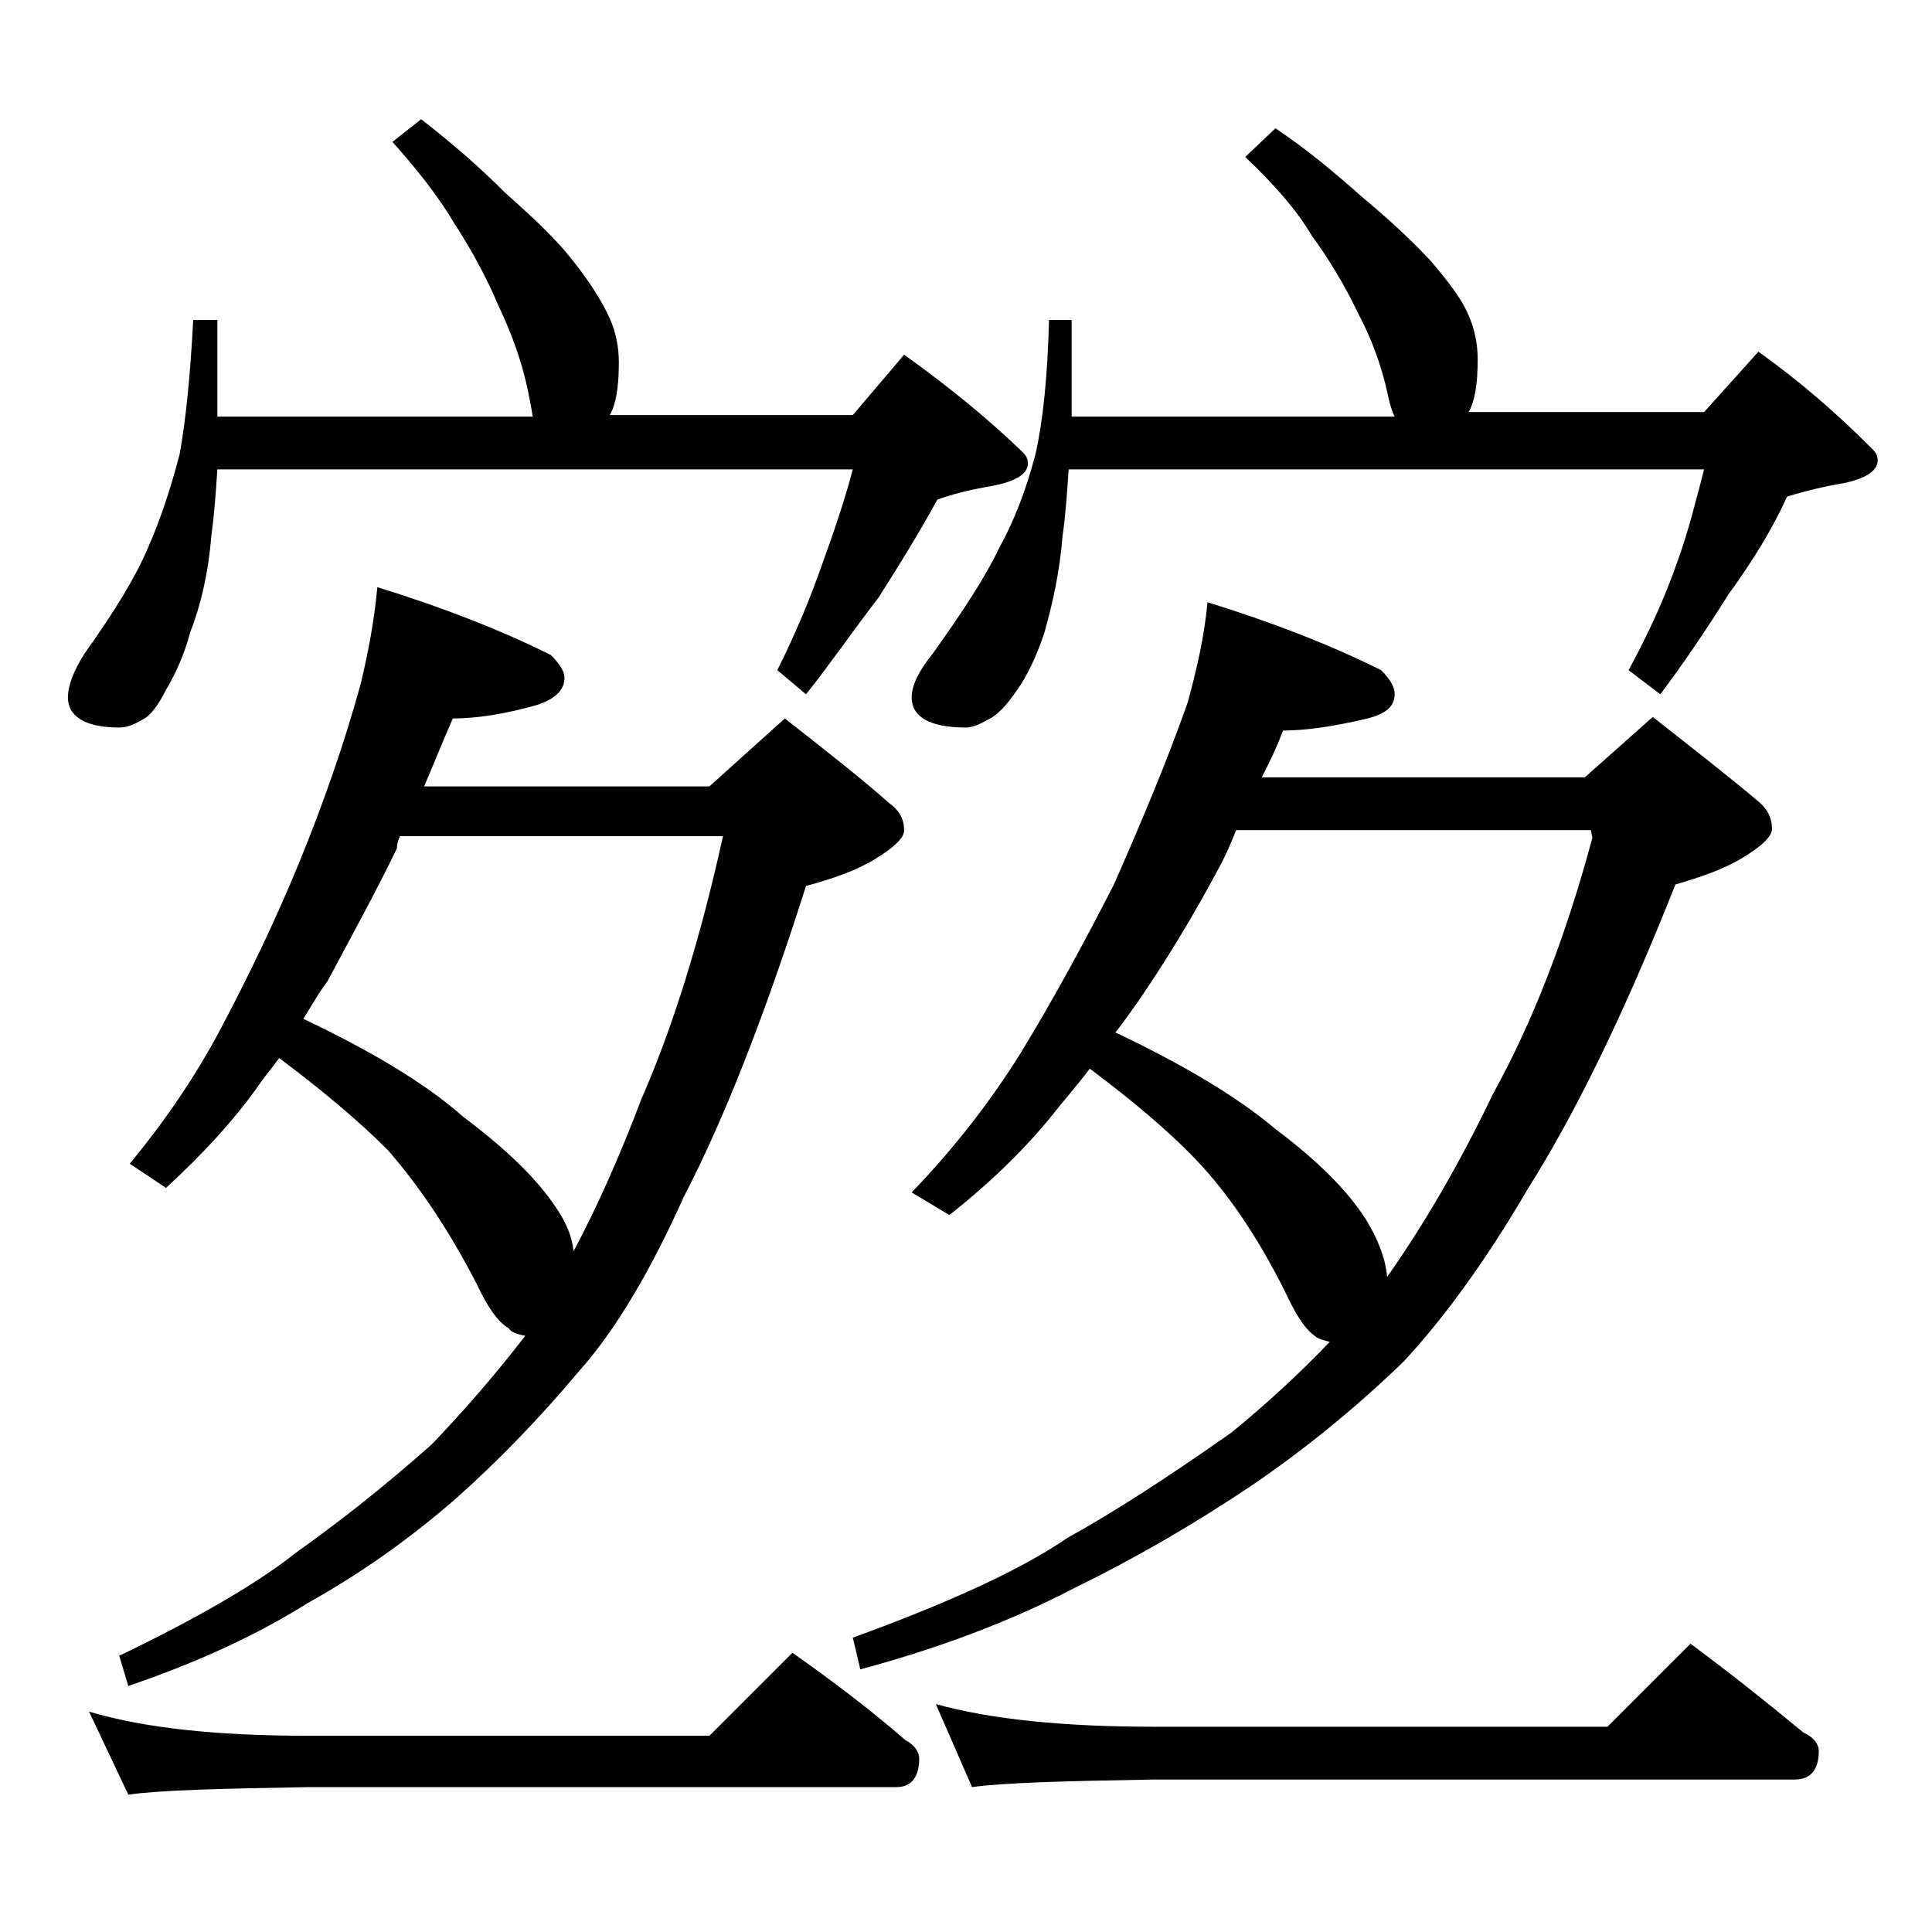 <?xml version="1.0" encoding="utf-8"?>
<!-- Generator: Adobe Illustrator 18.0.0, SVG Export Plug-In . SVG Version: 6.00 Build 0)  -->
<!DOCTYPE svg PUBLIC "-//W3C//DTD SVG 1.1//EN" "http://www.w3.org/Graphics/SVG/1.1/DTD/svg11.dtd">
<svg version="1.1" id="Layer_1" xmlns="http://www.w3.org/2000/svg" xmlns:xlink="http://www.w3.org/1999/xlink" x="0px" y="0px"
	 viewBox="0 0 128 128" enable-background="new 0 0 128 128" xml:space="preserve">
<path d="M27.9,7.9c2.2,1.7,4,3.3,5.6,4.9c1.8,1.6,3.3,3,4.4,4.4c1.2,1.5,2,2.8,2.5,3.9c0.4,0.9,0.6,1.9,0.6,2.9
	c0,1.7-0.2,2.8-0.6,3.5h16.1l3.4-4c2.8,2,5.4,4.1,7.8,6.4c0.2,0.2,0.4,0.4,0.4,0.8c0,0.7-0.8,1.2-2.4,1.5c-1.2,0.2-2.5,0.5-3.6,0.9
	c-1.2,2.2-2.5,4.3-3.9,6.5C56.5,41.8,55,44,53.4,46l-1.9-1.6c1.2-2.4,2.2-4.8,3-7.1c0.8-2.2,1.5-4.3,2-6.2H14.4
	c-0.1,1.5-0.2,3-0.4,4.4c-0.2,2.5-0.7,4.6-1.4,6.4c-0.4,1.5-1,2.8-1.6,3.8c-0.5,1-1,1.7-1.6,2c-0.5,0.3-1,0.5-1.5,0.5
	c-2.2,0-3.4-0.7-3.4-2c0-0.8,0.4-1.8,1.1-2.9c2-2.8,3.4-5.1,4.2-7c0.8-1.8,1.5-3.9,2.1-6.2c0.4-2.2,0.7-5.1,0.9-8.9h1.6v6.4h20.9
	C35.2,27,35.1,26.5,35,26c-0.4-2-1.1-3.9-2-5.8c-0.8-1.9-1.8-3.7-2.9-5.4c-1-1.7-2.4-3.5-4.1-5.4L27.9,7.9z M5.9,113.4
	c3.7,1.1,8.5,1.6,14.6,1.6H47l5.5-5.5c2.7,1.9,5.2,3.8,7.5,5.8c0.6,0.3,0.9,0.8,0.9,1.2c0,1.2-0.5,1.9-1.5,1.9H20.5
	c-5.9,0.1-9.9,0.2-12,0.5L5.9,113.4z M25,38.9c4.2,1.3,8.1,2.8,11.5,4.5c0.6,0.6,0.9,1.1,0.9,1.5c0,0.8-0.6,1.4-1.8,1.8
	c-2.1,0.6-4,0.9-5.6,0.9c-0.7,1.6-1.3,3.1-1.9,4.5H47l5-4.5c2.8,2.2,5.1,4,6.9,5.6c0.7,0.5,1,1.1,1,1.8c0,0.5-0.6,1.1-1.9,1.9
	s-2.8,1.3-4.6,1.8c-2.8,8.8-5.5,15.6-8.1,20.6c-2.2,4.9-4.5,8.8-6.9,11.5c-2.6,3.1-5.3,5.9-8.1,8.4c-3.2,2.8-6.5,5.1-9.9,7
	c-3.5,2.2-7.5,4-11.9,5.5l-0.6-2c5.4-2.6,9.3-4.9,11.8-6.9c2.4-1.7,5.4-4,8.9-7.1c2.1-2.2,4.2-4.6,6.2-7.2c-0.5-0.1-0.9-0.2-1.1-0.5
	c-0.7-0.4-1.4-1.4-2.1-2.9c-1.9-3.7-3.9-6.6-5.9-8.9c-2-2-4.4-4-7.2-6.1c-0.6,0.8-1.1,1.4-1.5,2c-1.5,2.1-3.5,4.3-6,6.6l-2.4-1.6
	c2.3-2.8,4.3-5.7,6-8.9c1.8-3.4,3.6-7.1,5.2-11c1.6-3.9,3-7.9,4.1-11.9C24.4,43.2,24.8,41.1,25,38.9z M20.1,67.5
	c4.4,2.1,8,4.2,10.6,6.5c2.8,2.1,4.9,4.1,6.2,6.1c0.6,0.9,1,1.8,1.1,2.8c1.6-3,3.1-6.4,4.5-10.1c2.1-4.8,3.9-10.6,5.4-17.4H26.5
	c-0.1,0.2-0.2,0.5-0.2,0.8c-1.4,2.9-3,5.8-4.6,8.8C21.1,65.8,20.6,66.7,20.1,67.5z M80,39.9c4.2,1.3,8.1,2.8,11.5,4.5
	c0.6,0.6,0.9,1.1,0.9,1.6c0,0.8-0.6,1.3-1.8,1.6c-2.1,0.5-4,0.8-5.6,0.8c-0.4,1.1-0.9,2.1-1.4,3.1H105l4.5-4c2.8,2.2,5.1,4,7,5.6
	c0.6,0.5,0.9,1.1,0.9,1.8c0,0.5-0.6,1.1-1.9,1.9s-2.8,1.3-4.5,1.8c-3.4,8.6-6.7,15.3-9.8,20.2c-2.8,4.8-5.6,8.6-8.2,11.4
	c-3.1,3-6.4,5.7-9.9,8.1c-4,2.7-8,5-11.9,6.9c-4.2,2.2-9,4-14.2,5.4l-0.5-2.1c6.6-2.4,11.3-4.6,14.2-6.6c2.9-1.6,6.5-3.9,10.9-7
	c2.2-1.8,4.4-3.8,6.5-6c-0.4-0.1-0.8-0.2-1-0.4c-0.7-0.5-1.3-1.5-2-3c-1.8-3.6-3.8-6.5-5.8-8.6c-1.9-2-4.3-4-7.1-6.1
	c-0.9,1.2-1.8,2.2-2.5,3.1c-1.7,2.1-3.9,4.3-6.8,6.6L60.4,79c2.8-2.9,5.2-6,7.2-9.2c2.2-3.6,4.2-7.3,6.2-11.2
	c1.8-4.1,3.5-8.1,4.9-12.1C79.3,44.3,79.8,42.1,80,39.9z M84.5,8.5c2.1,1.4,4,3,5.8,4.6c1.8,1.5,3.3,2.9,4.5,4.2
	c1.2,1.4,2.1,2.6,2.5,3.6c0.4,0.9,0.6,1.9,0.6,2.9c0,1.7-0.2,2.8-0.6,3.5h15.6l3.6-4c2.8,2,5.2,4.1,7.5,6.4c0.2,0.2,0.4,0.4,0.4,0.8
	c0,0.7-0.8,1.2-2.2,1.5c-1.2,0.2-2.5,0.5-3.8,0.9c-1,2.2-2.3,4.3-3.9,6.5c-1.5,2.4-3,4.6-4.5,6.6l-2.1-1.6c1.3-2.4,2.4-4.8,3.2-7.1
	c0.8-2.2,1.3-4.3,1.8-6.2H70.8c-0.1,1.5-0.2,3-0.4,4.4c-0.2,2.5-0.7,4.6-1.2,6.4c-0.5,1.5-1.1,2.8-1.8,3.8c-0.7,1-1.3,1.7-2,2
	c-0.5,0.3-1,0.5-1.4,0.5c-2.4,0-3.6-0.7-3.6-2c0-0.8,0.5-1.8,1.4-2.9c2-2.8,3.5-5.1,4.4-7c1-1.8,1.8-3.9,2.4-6.2
	c0.5-2.2,0.8-5.1,0.9-8.9h1.5v6.4h21.4c-0.2-0.4-0.3-0.8-0.4-1.2c-0.4-2-1.1-3.9-2-5.6c-0.9-1.9-2-3.7-3.1-5.2
	c-1-1.7-2.5-3.4-4.4-5.2L84.5,8.5z M62,112.9c3.6,1,8.4,1.5,14.4,1.5h30.1l5.5-5.5c2.7,2,5.2,4,7.5,5.9c0.7,0.3,1,0.8,1,1.2
	c0,1.2-0.5,1.9-1.6,1.9H76.4c-5.8,0.1-9.8,0.2-12,0.5L62,112.9z M73.9,68.4c4.4,2.1,8,4.2,10.6,6.4c2.8,2.1,4.8,4.1,6,6
	c0.8,1.3,1.3,2.6,1.4,3.8c2.4-3.4,4.8-7.5,7-12.1c2.6-4.7,4.8-10.3,6.6-17l-0.1-0.5H81.9c-0.4,1-0.8,1.9-1.2,2.6
	c-1.6,3-3.4,6-5.4,8.9C74.8,67.2,74.3,67.9,73.9,68.4z"/>
</svg>
